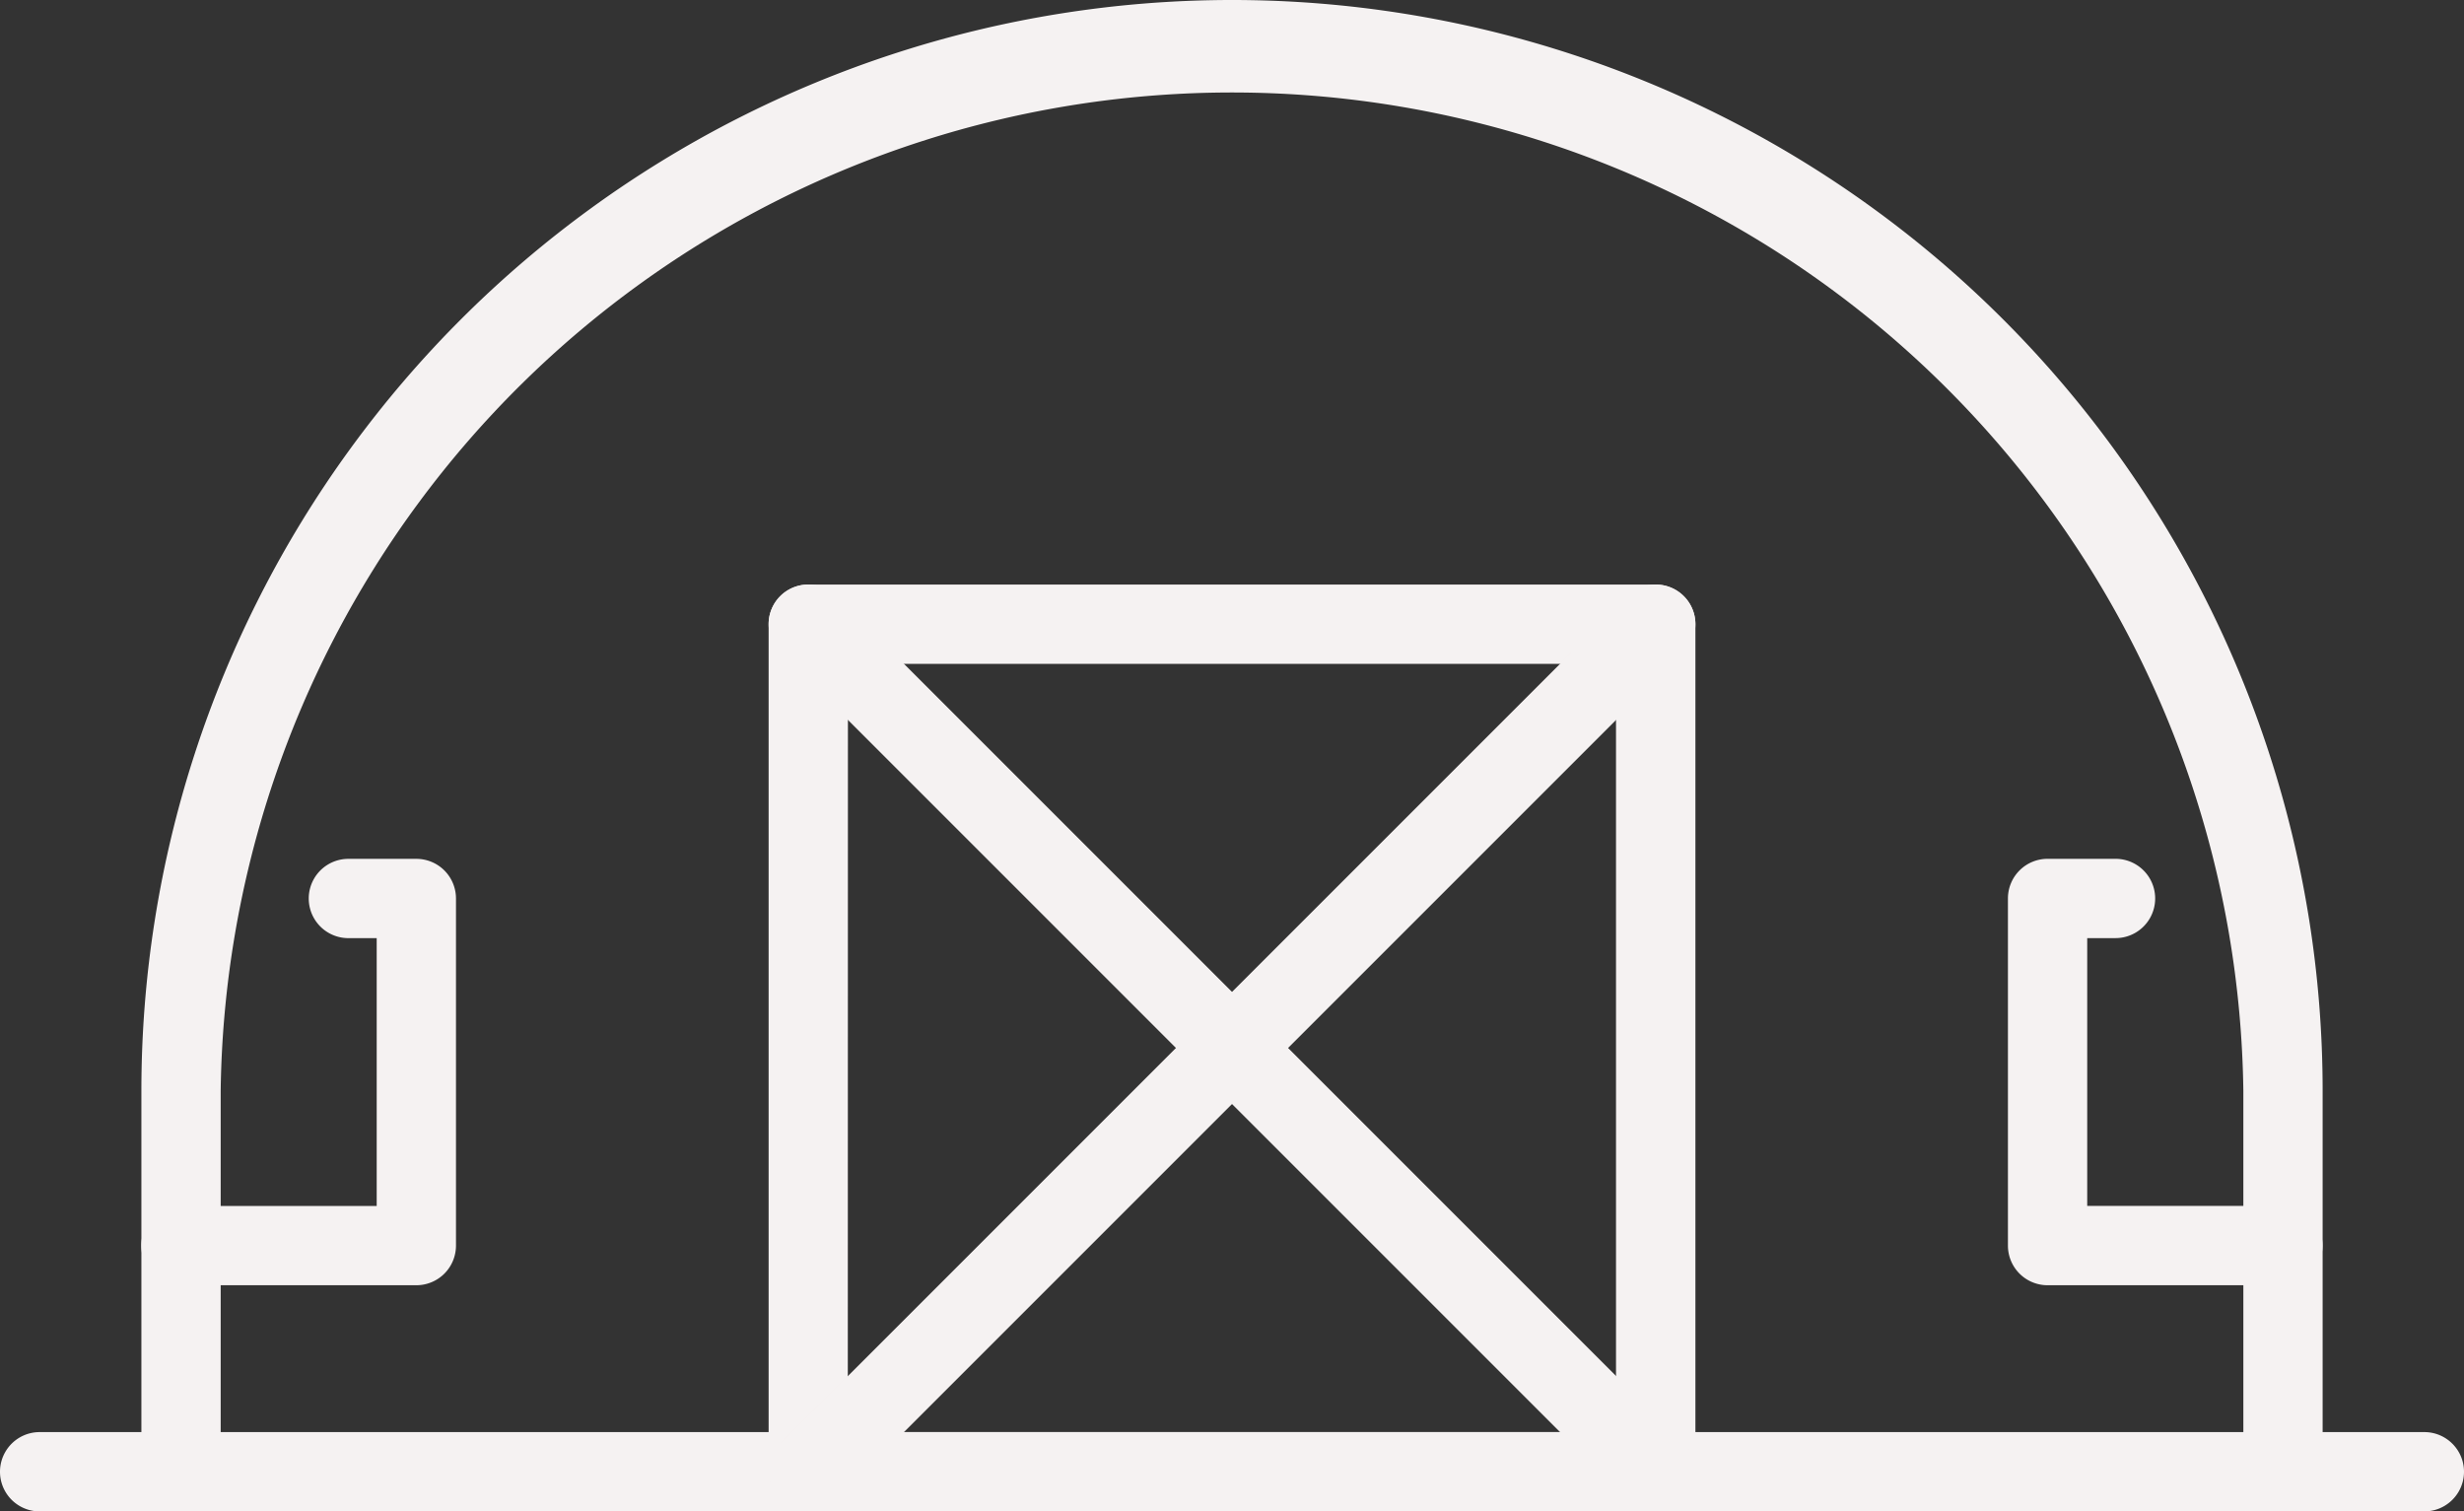 <svg xmlns="http://www.w3.org/2000/svg" width="84.779" height="52" viewBox="0 0 84.779 52"><rect x="0" y="0" width="84.779" height="52" fill="#333333" stroke="none"/><g id="military" transform="translate(-25 -111.995)"><path id="Path_17109" data-name="Path 17109" d="M124.51,164H52.188a1.364,1.364,0,0,1-1.364-1.364V149.52a37.525,37.525,0,0,1,75.05,0v13.112A1.365,1.365,0,0,1,124.51,164Zm-70.958-2.728h69.594V149.52a34.8,34.8,0,0,0-69.594,0Z" transform="translate(-20.959)" fill="#f5f2f2"></path><path id="Path_17110" data-name="Path 17110" d="M108.415,376.254H26.364a1.364,1.364,0,0,1,0-2.728h82.051a1.364,1.364,0,0,1,0,2.728Z" transform="translate(0 -212.259)" fill="#f5f2f2"></path><path id="Path_17111" data-name="Path 17111" d="M195.895,250.635h-29.16a1.364,1.364,0,0,1-1.364-1.364v-29.16a1.364,1.364,0,0,1,1.364-1.364h29.16a1.364,1.364,0,0,1,1.364,1.364v29.16A1.364,1.364,0,0,1,195.895,250.635Zm-27.8-2.728h26.432V221.475H168.1Z" transform="translate(-113.925 -86.64)" fill="#f5f2f2"></path><path id="Path_17112" data-name="Path 17112" d="M166.735,250.635a1.364,1.364,0,0,1-.964-2.329l29.16-29.16a1.364,1.364,0,1,1,1.929,1.929l-29.16,29.16A1.357,1.357,0,0,1,166.735,250.635Z" transform="translate(-113.925 -86.64)" fill="#f5f2f2"></path><path id="Path_17113" data-name="Path 17113" d="M195.895,250.636a1.358,1.358,0,0,1-.965-.4l-29.16-29.16a1.364,1.364,0,0,1,1.929-1.929l29.16,29.16a1.364,1.364,0,0,1-.964,2.329Z" transform="translate(-113.925 -86.641)" fill="#f5f2f2"></path><path id="Path_17114" data-name="Path 17114" d="M401.184,283.507h-8.1a1.364,1.364,0,0,1-1.364-1.364V270.2a1.364,1.364,0,0,1,1.364-1.364h2.338a1.364,1.364,0,1,1,0,2.728h-.974v9.214h6.733a1.364,1.364,0,1,1,0,2.728Z" transform="translate(-297.633 -127.293)" fill="#f5f2f2"></path><path id="Path_17115" data-name="Path 17115" d="M60.284,283.508h-8.1a1.364,1.364,0,0,1,0-2.728H58.92v-9.214h-.974a1.364,1.364,0,1,1,0-2.728h2.338a1.364,1.364,0,0,1,1.364,1.364v11.942A1.364,1.364,0,0,1,60.284,283.508Z" transform="translate(-20.959 -127.294)" fill="#f5f2f2"></path></g></svg>